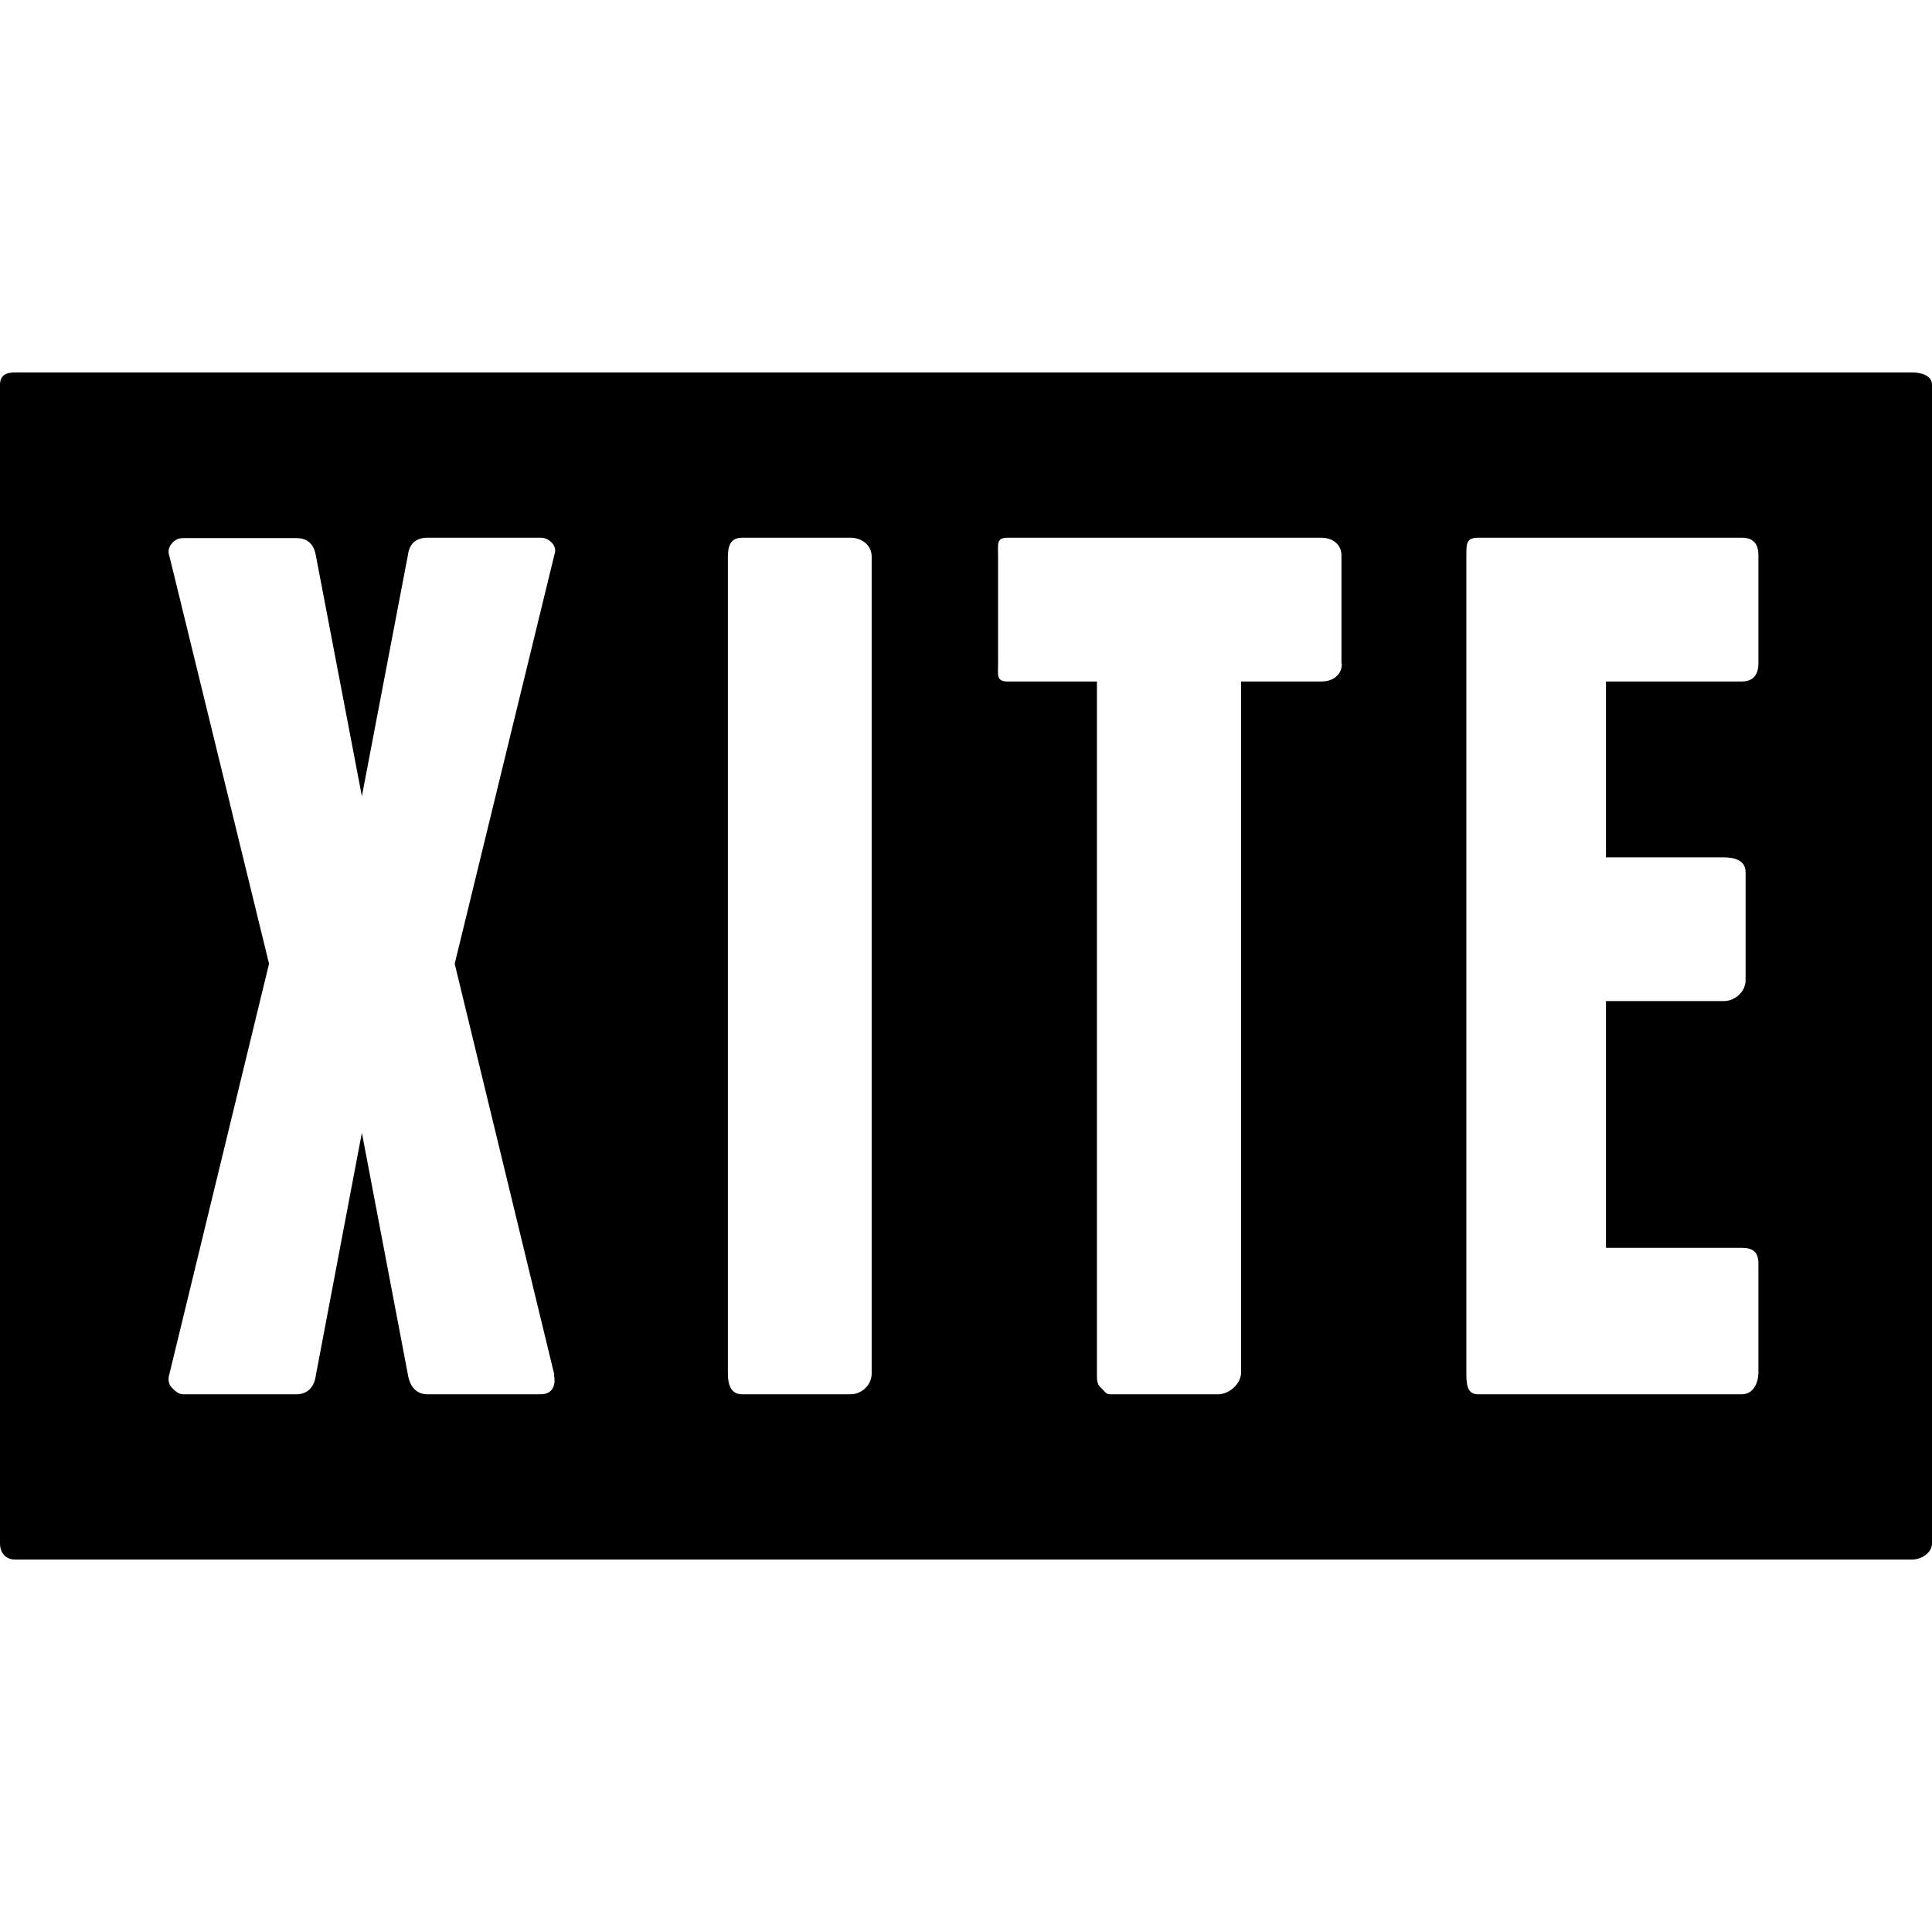 <?xml version="1.0" encoding="UTF-8"?><svg id="a" xmlns="http://www.w3.org/2000/svg" width="512" height="512" viewBox="0 0 512 512"><path d="M506.7,98.7H4c-2.5,0-4,.8-4,3.3V409c0,2.5,1.5,4.3,4,4.3H506.7c2.5,0,5.3-1.8,5.3-4.3V102c0-2.5-2.8-3.3-5.3-3.3h0ZM146.8,364.3c.6,3-.5,5.2-3.5,5.2h-30c-3,0-4.7-2.1-5.2-5.2l-12.2-64.1-12.2,64.3c-.4,3-2.1,5-5.2,5h-30c-1.3,0-2.3-1.1-3.1-1.9-.8-.9-.9-2.3-.5-3.5l26.4-108.7-26.4-108c-.4-1.1-.3-2.2,.5-3.2,.7-1,1.8-1.6,3.1-1.6h30c3,0,4.7,1.6,5.2,4.6l12.2,63.8,12.2-63.9c.4-3,2.1-4.6,5.2-4.6h30c1.3,0,2.3,.6,3.1,1.5,.8,1,.9,2,.5,3.1l-26.4,108.3,26.4,108.9h0Zm84.2-.3c0,3-2.6,5.5-5.6,5.5h-28.7c-3,0-3.8-2.5-3.8-5.5V147.5c0-3,.8-5,3.8-5h28.7c3,0,5.6,2,5.6,5v216.5Zm124.6-188.1c0,3-2.4,4.7-5.4,4.7h-21.3v183.1c0,3-3.1,5.8-6.1,5.8h-28.7c-1.1,0-1.5-1-2.5-1.9-1-.9-.9-2.5-.9-3.8V180.6h-23.7c-3,0-2.5-1.7-2.5-4.7v-28.7c0-3-.5-4.7,2.5-4.7h83.1c3,0,5.4,1.7,5.4,4.7v28.7h0Zm110.4-.1c0,3-1.4,4.8-4.4,4.8h-36v46.6h31.2c3,0,5.8,.9,5.8,3.9v28.7c0,3-2.8,5.5-5.8,5.5h-31.2v65.4h36c3,0,4.4,1.1,4.4,4.2v28.7c0,3-1.4,5.9-4.4,5.9h-69.9c-3,0-3.1-2.8-3.1-5.9V147.1c0-3,0-4.6,3.1-4.6h69.9c3,0,4.4,1.6,4.4,4.6v28.7h0Z"/></svg>